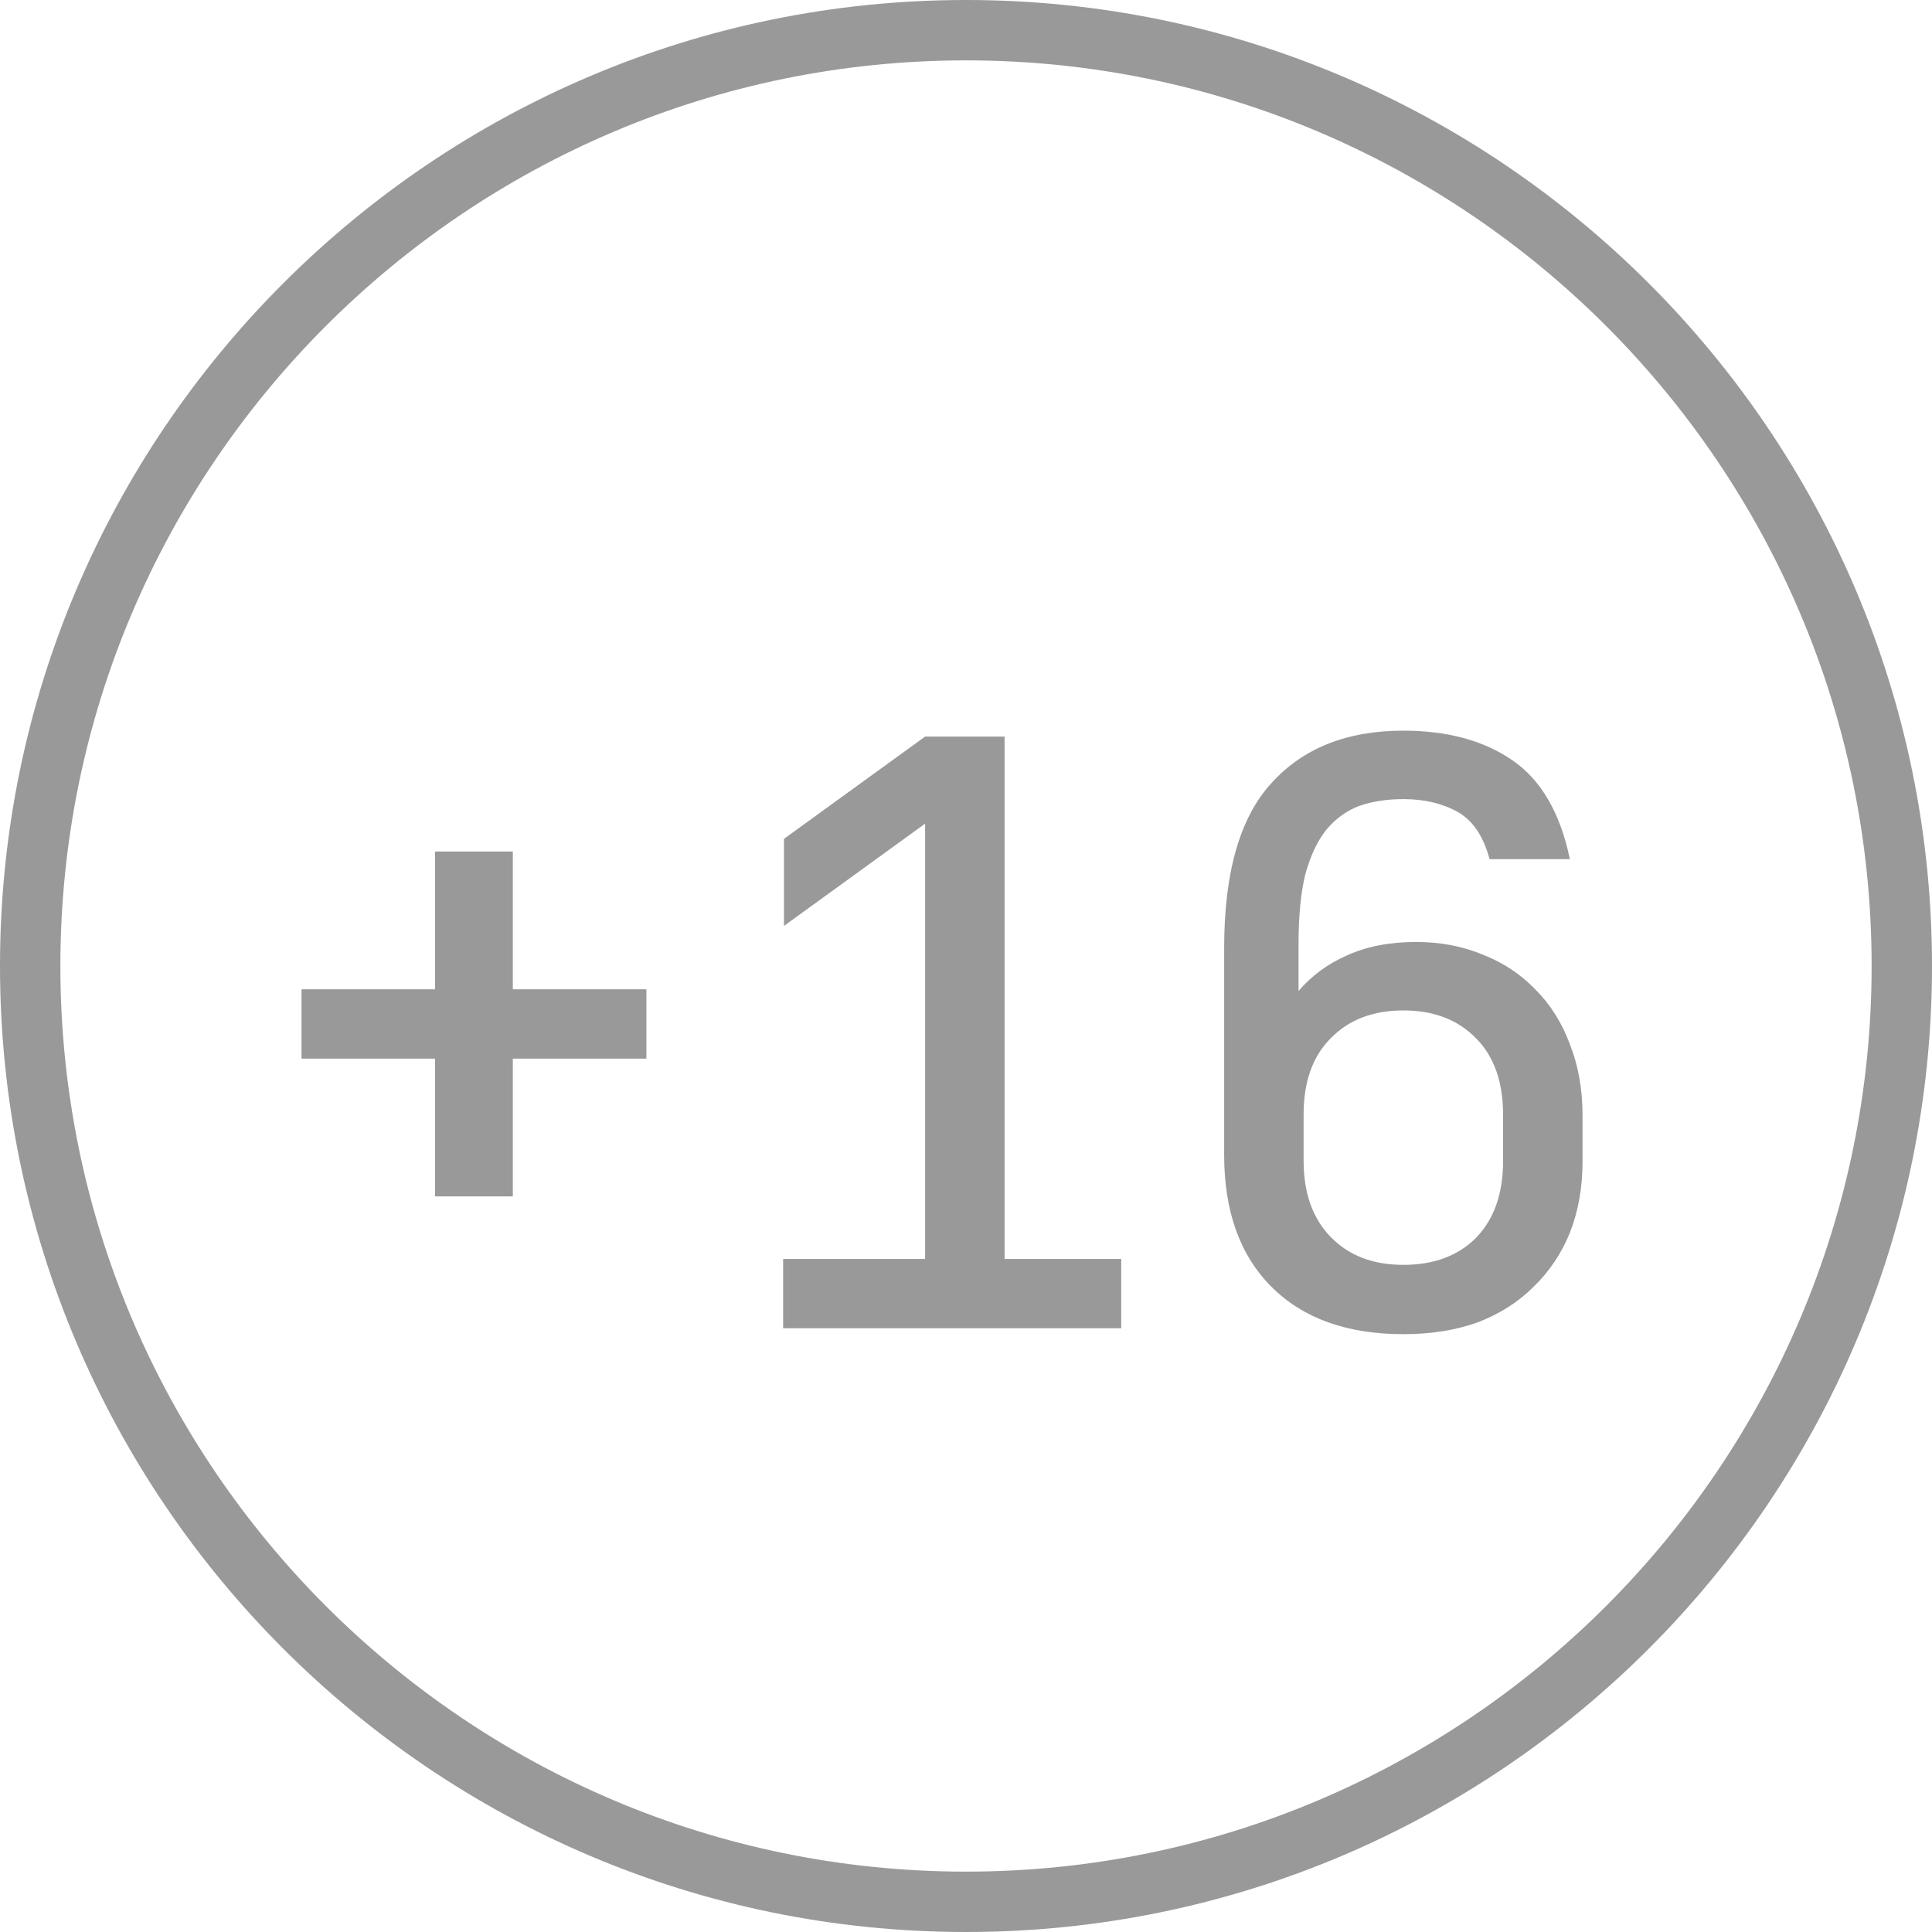 <svg xmlns="http://www.w3.org/2000/svg" width="32px" height="32px" viewBox="0 0 32 32">
<path fill="#999999" d="M16,32C7.178,32,0,24.822,0,16S7.178,0,16,0s16,7.178,16,16S24.822,32,16,32z M16,1C7.729,1,1,7.729,1,16
c0,8.271,6.729,15,15,15c8.271,0,15-6.729,15-15C31,7.729,24.271,1,16,1z"/>
<path fill="#999999" d="M7.206,17.534H4.994v-1.148h2.212v-2.282h1.288v2.282h2.212v1.148H8.494v2.282H7.206V17.534z M12.971,20.852
h2.352v-7.21l-2.338,1.694v-1.442l2.338-1.694h1.316v8.652h1.932V22h-5.6V20.852z M23.244,22.098c-0.933,0-1.661-0.261-2.184-0.784
c-0.523-0.523-0.784-1.251-0.784-2.184V15.7c0-1.251,0.261-2.161,0.784-2.73c0.523-0.579,1.251-0.868,2.184-0.868
c0.728,0,1.33,0.163,1.806,0.49c0.476,0.327,0.793,0.873,0.952,1.638h-1.33c-0.103-0.383-0.28-0.644-0.532-0.784
c-0.252-0.14-0.551-0.21-0.896-0.21c-0.271,0-0.513,0.037-0.728,0.112c-0.205,0.075-0.387,0.205-0.546,0.392
c-0.149,0.187-0.266,0.434-0.35,0.742c-0.075,0.308-0.112,0.691-0.112,1.148v0.784c0.215-0.252,0.481-0.448,0.798-0.588
c0.327-0.149,0.709-0.224,1.148-0.224c0.401,0,0.77,0.07,1.106,0.21c0.336,0.131,0.625,0.322,0.868,0.574
c0.252,0.252,0.443,0.555,0.574,0.91c0.14,0.355,0.21,0.747,0.21,1.176v0.756c0,0.439-0.07,0.835-0.21,1.19
c-0.14,0.345-0.341,0.644-0.602,0.896c-0.252,0.252-0.56,0.448-0.924,0.588C24.112,22.033,23.702,22.098,23.244,22.098z
M23.244,20.95c0.504,0,0.905-0.149,1.204-0.448c0.299-0.308,0.448-0.733,0.448-1.274v-0.756c0-0.551-0.149-0.975-0.448-1.274
c-0.299-0.308-0.7-0.462-1.204-0.462c-0.504,0-0.905,0.154-1.204,0.462c-0.299,0.299-0.448,0.719-0.448,1.26v0.77
c0,0.532,0.149,0.952,0.448,1.26C22.339,20.796,22.74,20.95,23.244,20.95z"/>
</svg>
